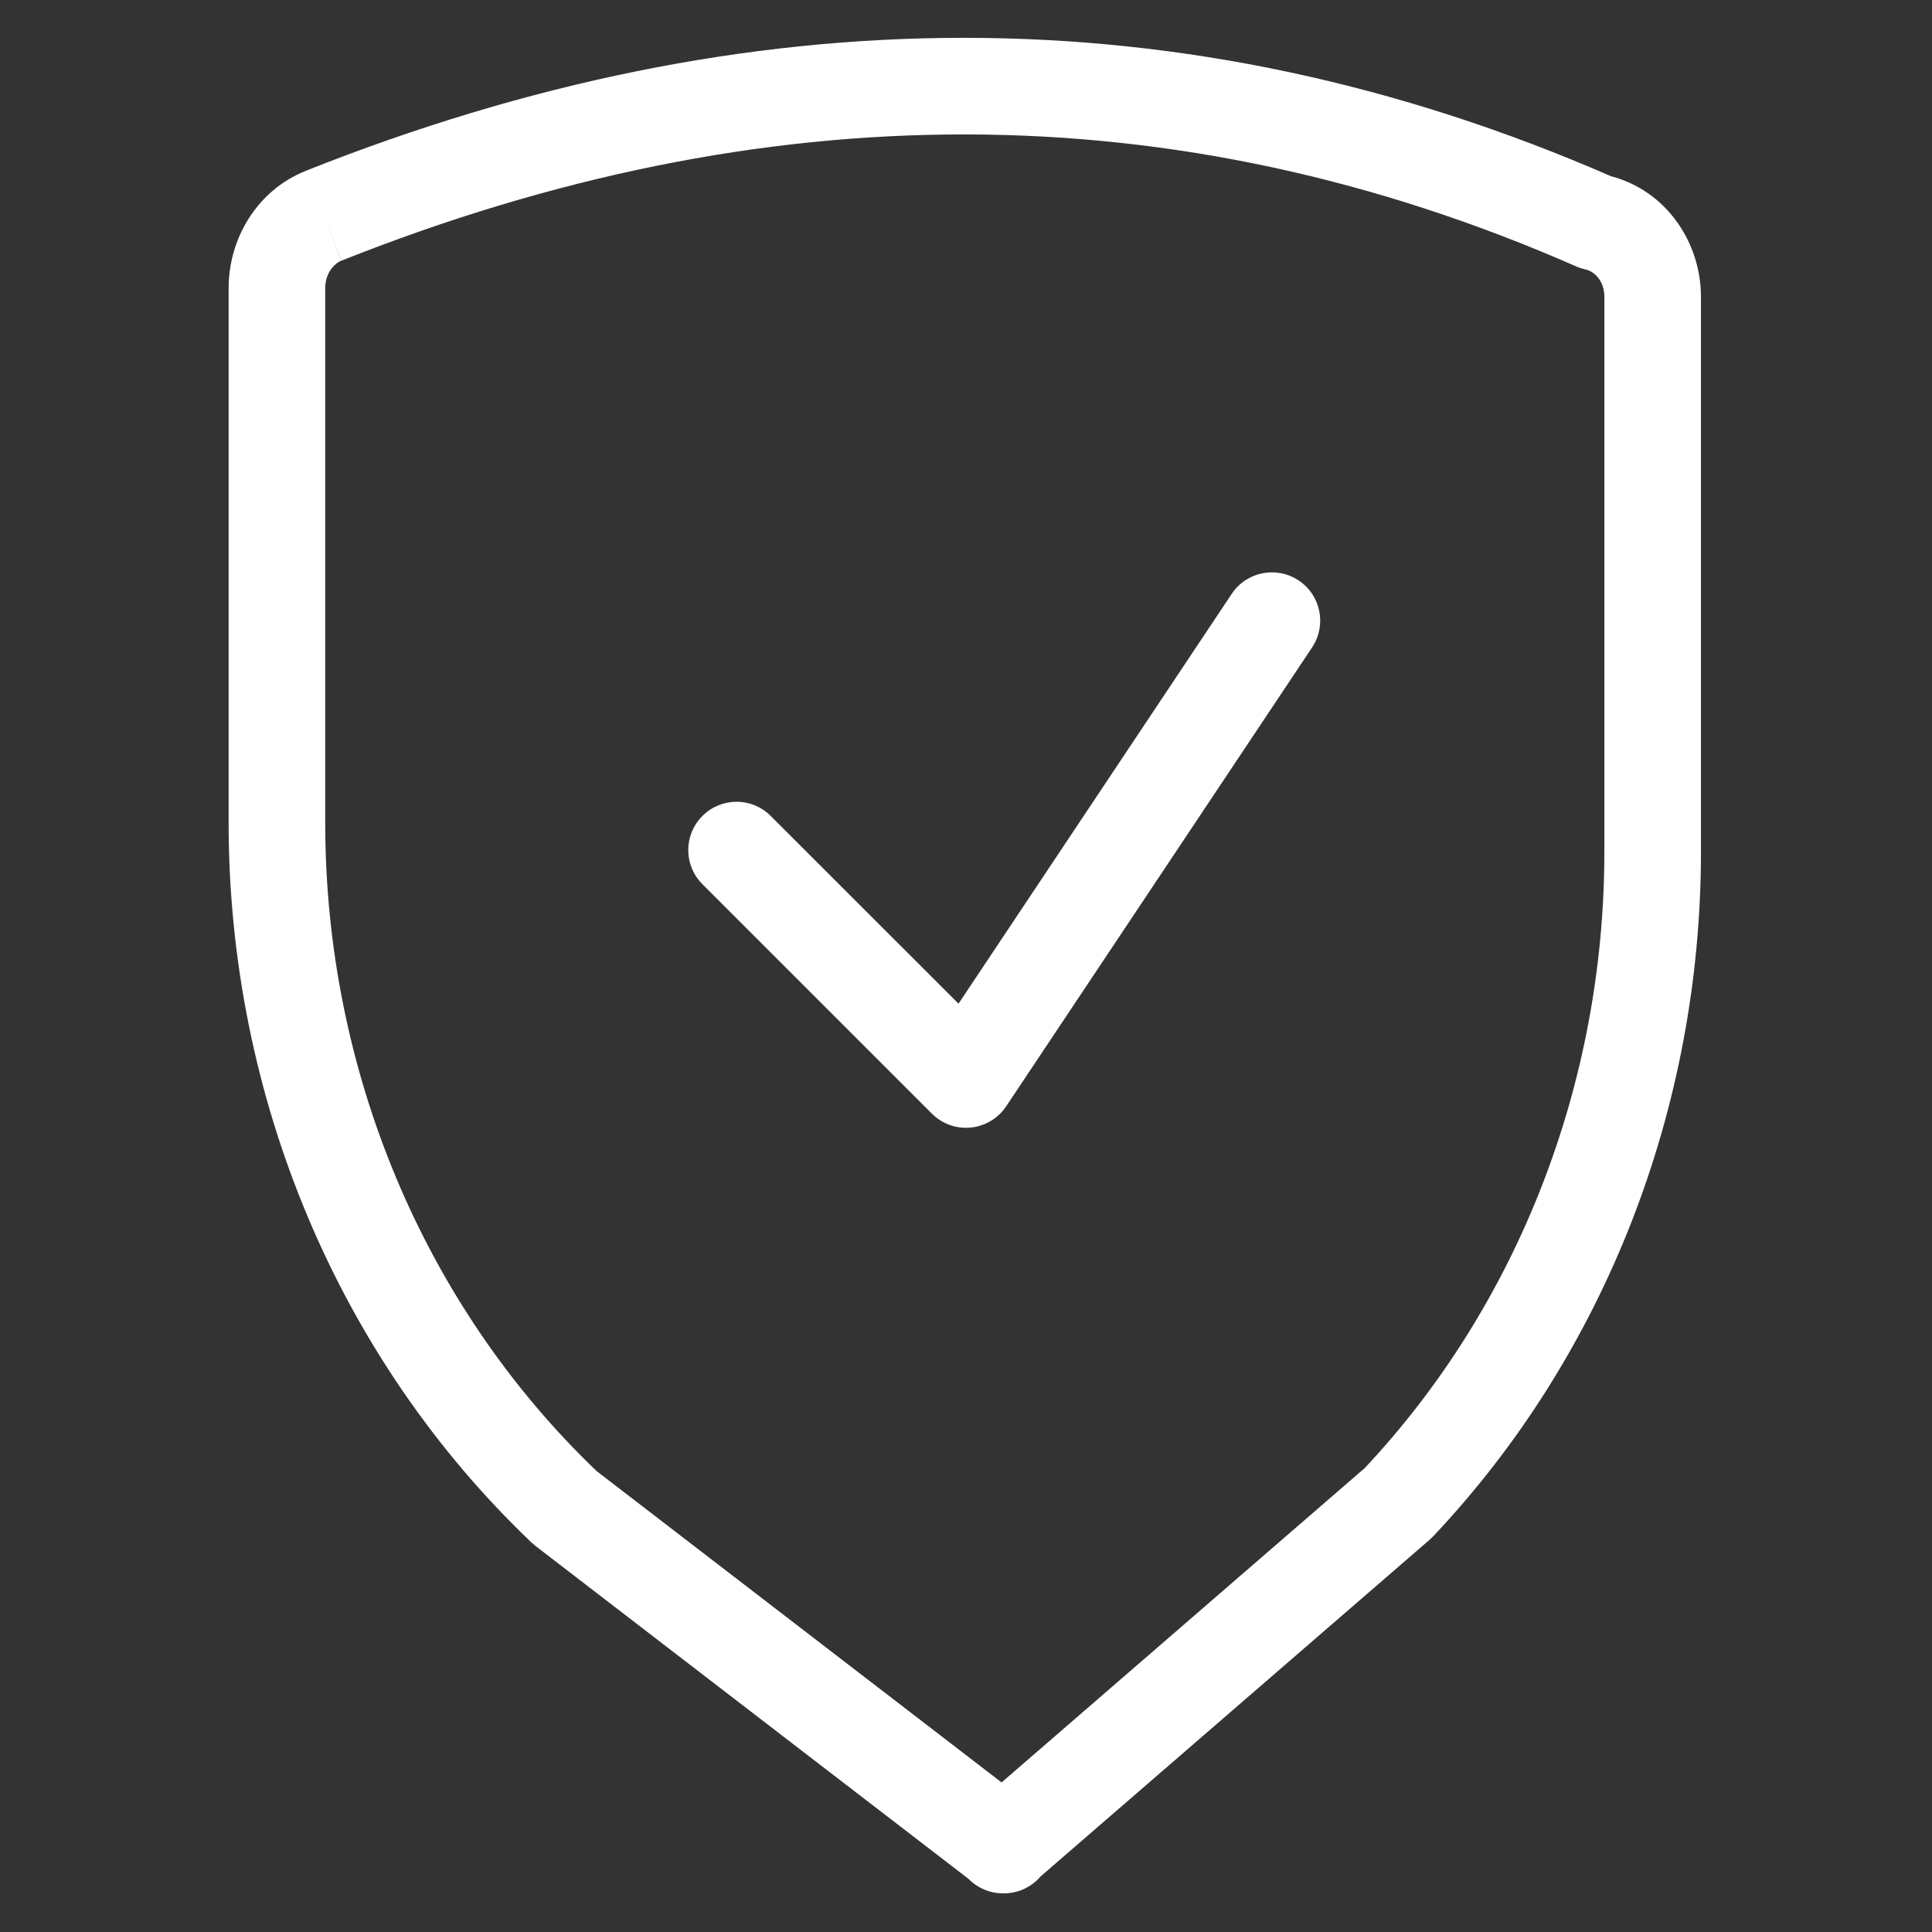 <svg width="24" height="24" viewBox="0 0 24 24" fill="none" xmlns="http://www.w3.org/2000/svg">
<rect x="0" y="0" width="24" height="24" fill="#333333" stroke="none"/>
<g id="icons/trusted">
<path id="Vector (Stroke)" fill-rule="evenodd" clip-rule="evenodd" d="M19.579 3.309C14.588 1.119 9.485 1.152 4.242 3.238L4.02 2.68L4.243 3.237C4.142 3.278 4.04 3.402 4.04 3.58V10.22C4.04 13.301 5.268 16.222 7.411 18.274L12.442 22.142L16.954 18.236C18.853 16.213 19.93 13.461 19.93 10.58V3.69C19.93 3.49 19.807 3.371 19.694 3.347C19.655 3.338 19.616 3.326 19.579 3.309ZM12.03 23.339C12.141 23.452 12.295 23.52 12.46 23.52H12.47C12.649 23.52 12.814 23.441 12.925 23.311L17.763 19.124C17.778 19.11 17.793 19.096 17.806 19.082C19.935 16.827 21.13 13.768 21.13 10.58V3.69C21.13 3.012 20.701 2.37 20.012 2.189C14.719 -0.119 9.298 -0.065 3.798 2.122L3.798 2.122L3.797 2.123C3.198 2.362 2.84 2.958 2.84 3.58V10.22C2.84 13.628 4.203 16.877 6.606 19.165C6.622 19.179 6.638 19.193 6.654 19.206L12.03 23.339Z" fill="white"/>
<path id="Vector (Stroke)_2" fill-rule="evenodd" clip-rule="evenodd" d="M16.133 7.211C16.409 7.395 16.483 7.767 16.299 8.043L12.499 13.743C12.4 13.892 12.238 13.989 12.059 14.007C11.88 14.025 11.703 13.961 11.576 13.834L8.726 10.984C8.491 10.75 8.491 10.37 8.726 10.136C8.96 9.901 9.34 9.901 9.574 10.136L11.907 12.468L15.301 7.377C15.485 7.101 15.857 7.027 16.133 7.211Z" fill="white"/>
</g>
</svg>
